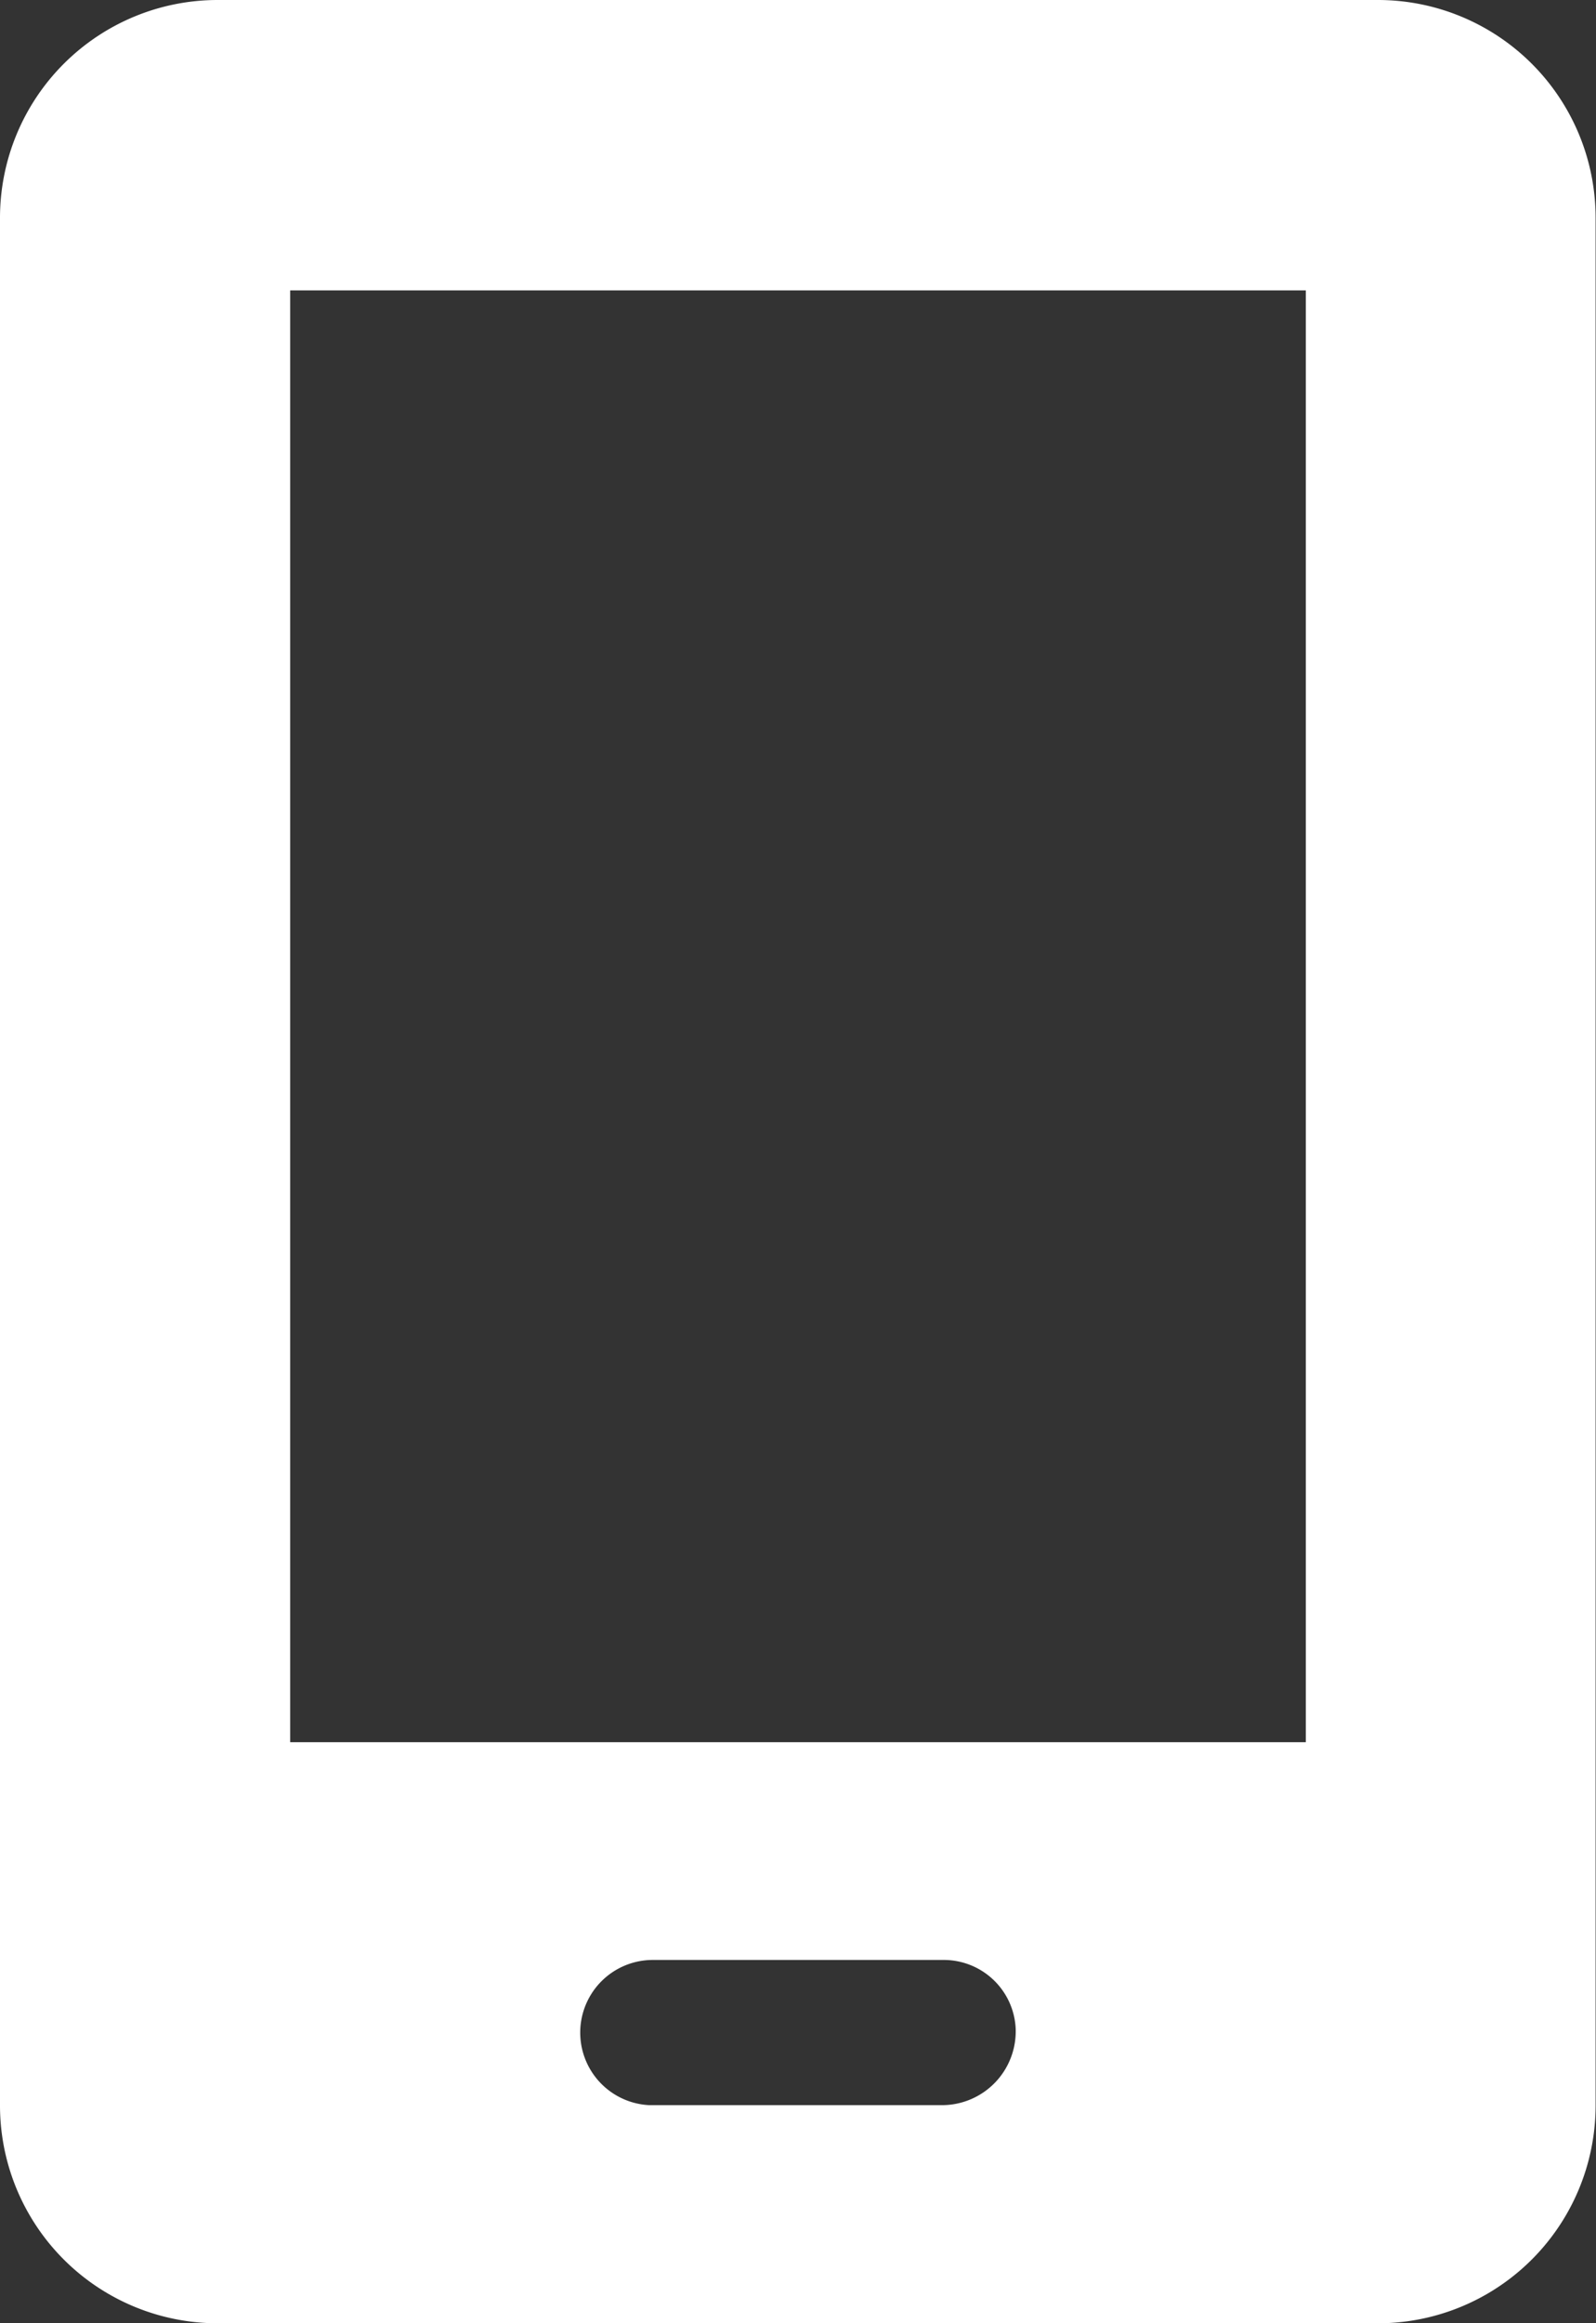 <svg xmlns="http://www.w3.org/2000/svg" width="15.984" height="23.25" viewBox="0 0 15.984 23.25">
  <rect x="0" y="0" width="15.984" height="23.25" fill="#333333" stroke="none"/>
  <path id="mobile-screen" d="M29.8,0H18.18A2.18,2.18,0,0,0,16,2.18V21.07a2.18,2.18,0,0,0,2.18,2.18H29.8a2.18,2.18,0,0,0,2.18-2.18V2.18A2.18,2.18,0,0,0,29.8,0ZM26.172,20.3a.739.739,0,0,1-.727.767H22.5a.727.727,0,0,1,.041-1.453h2.906A.721.721,0,0,1,26.172,20.3Zm2.906-2.865H18.906V2.906H29.078Z" transform="translate(-16)" fill="#fff"/>
</svg>

